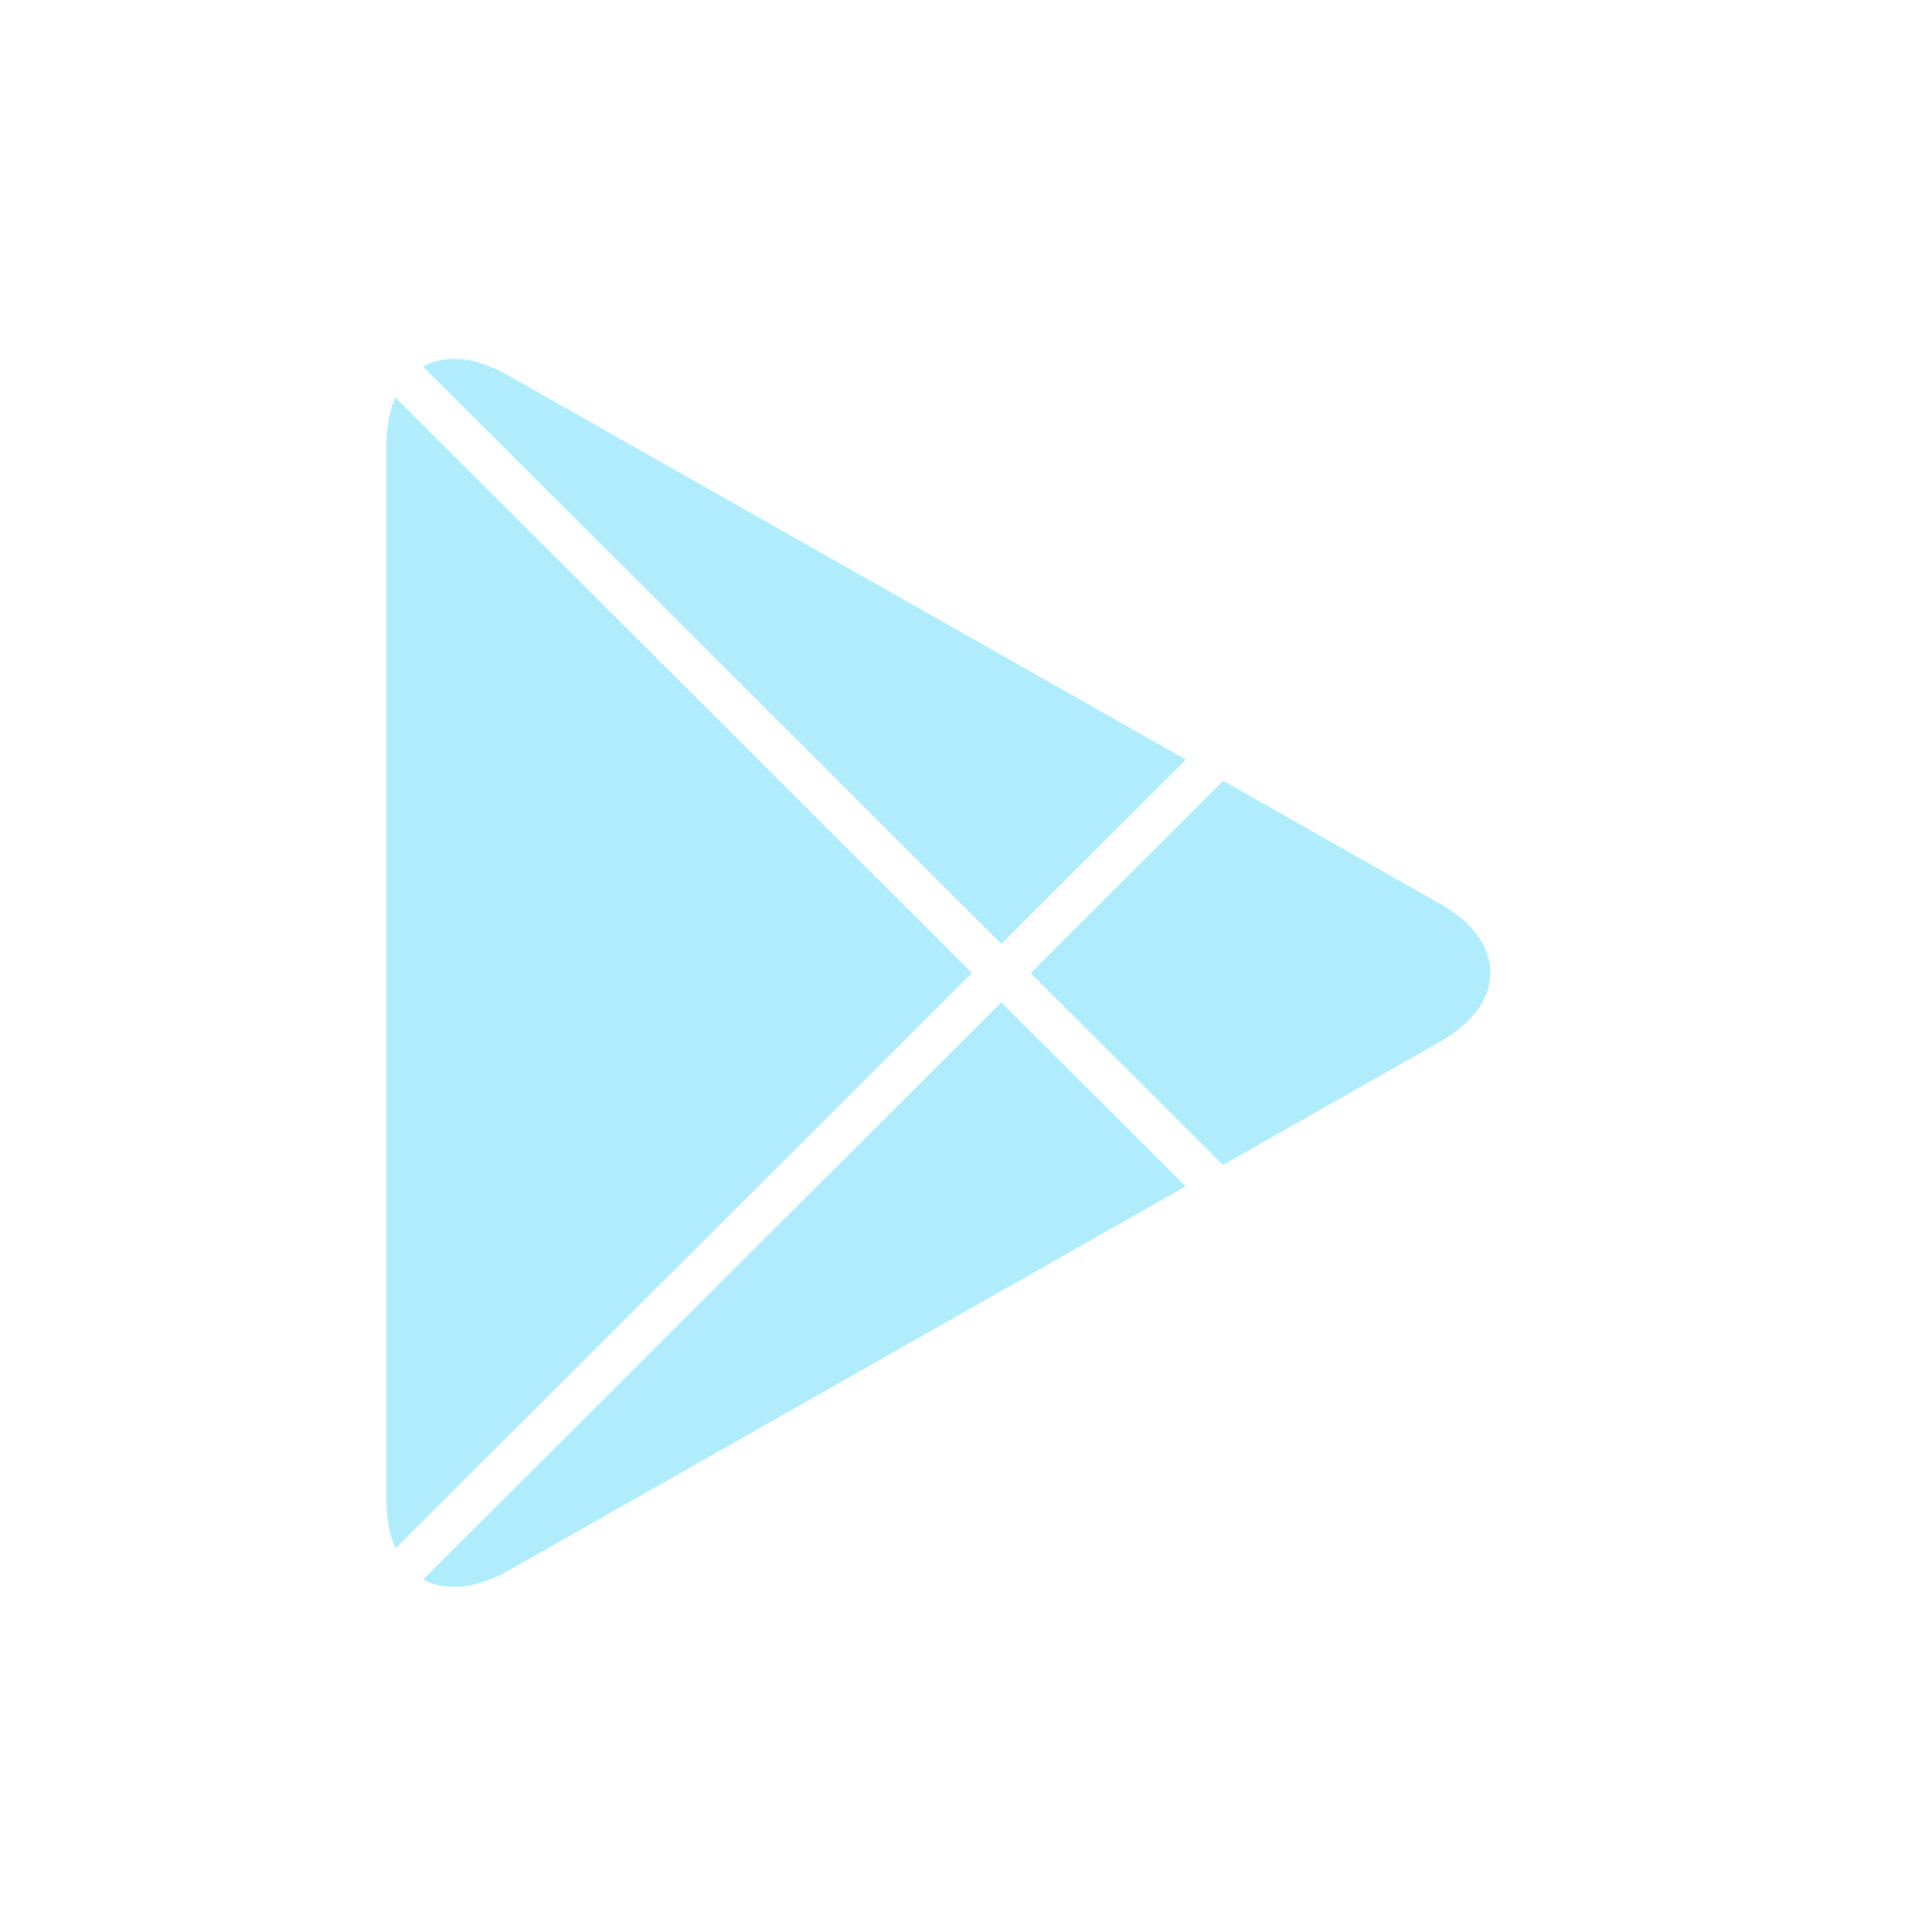 <svg xmlns="http://www.w3.org/2000/svg" width="40" height="40" fill="none"><path fill="#B0EDFC" fill-rule="evenodd" d="m25.32 24.12-3.982-3.974 3.988-3.981 4.491 2.548c1.387.78 1.387 2.065 0 2.855zm-.771.442-3.818-3.81L8.76 32.701c.452.245 1.072.204 1.75-.173zM8.191 32.058l11.934-11.912L8.185 8.228c-.12.268-.185.6-.185.986v21.853c0 .39.066.724.191.991m.566-24.47c.433-.24 1.018-.215 1.666.13q.042.022.086.047l14.043 7.961-3.82 3.814z" clip-rule="evenodd"/></svg>